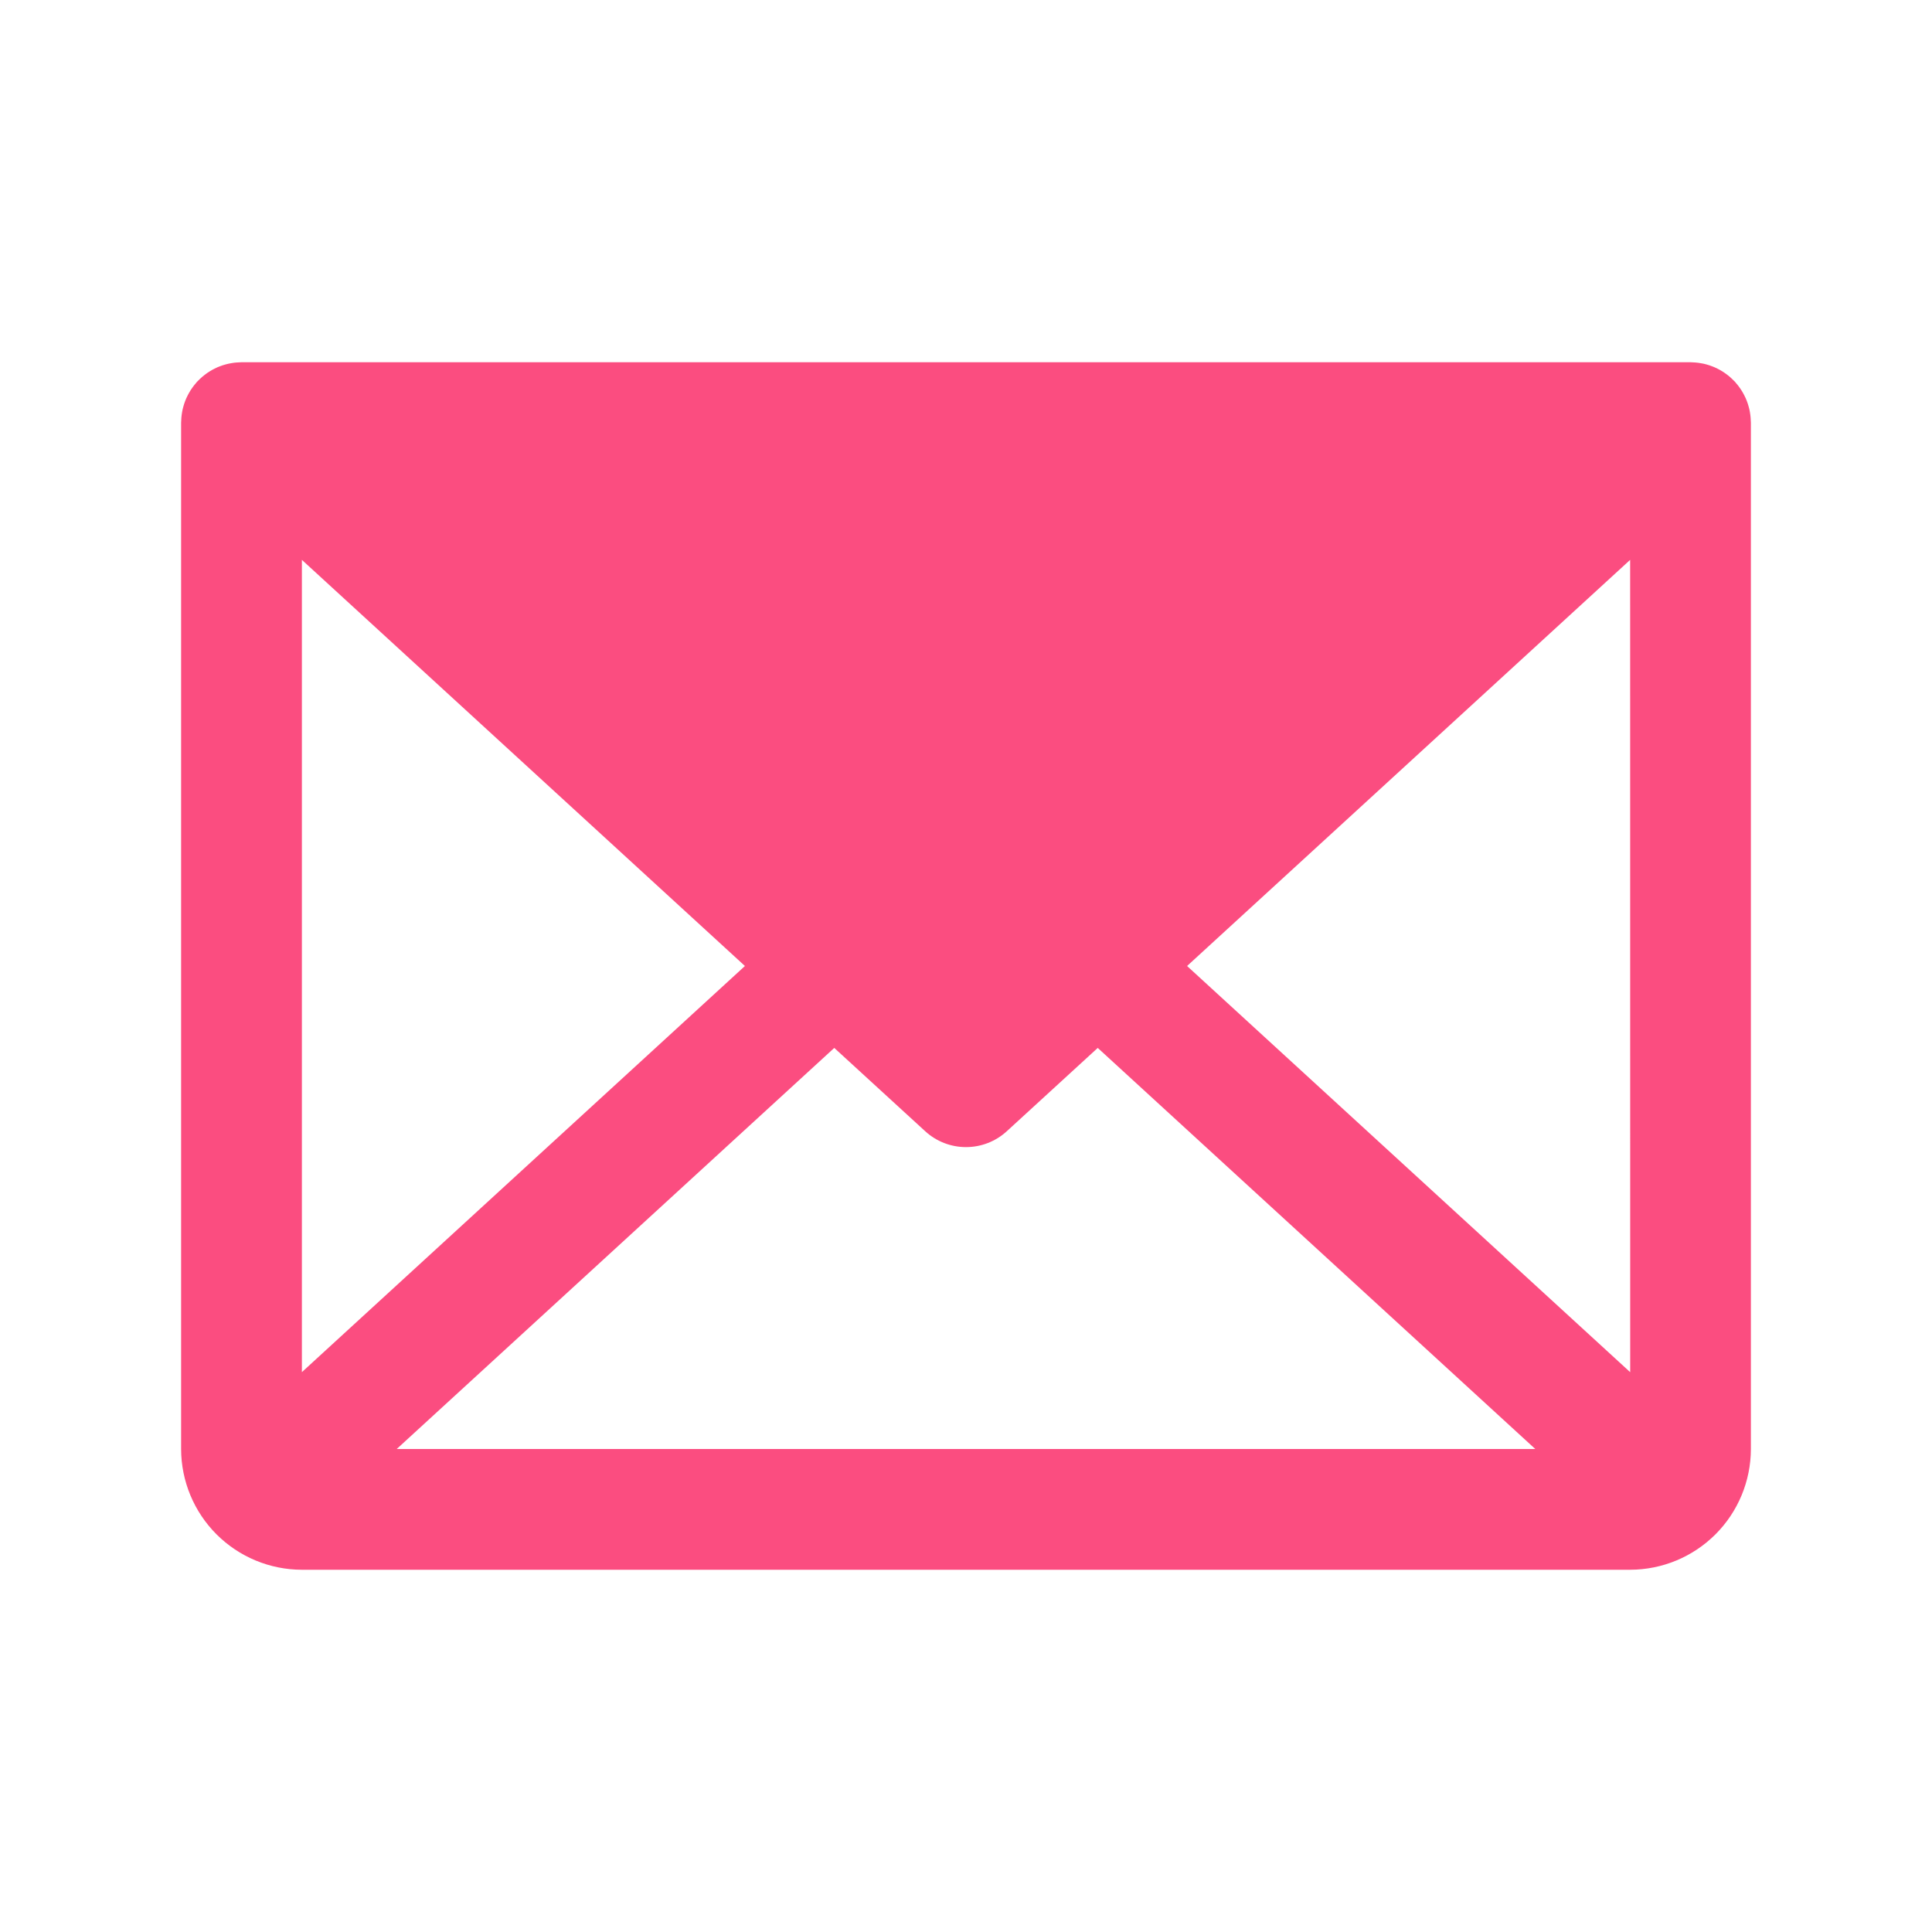<svg width="70" height="70" viewBox="0 0 70 70" fill="none" xmlns="http://www.w3.org/2000/svg">
<path d="M63.435 15.26C63.434 15.22 63.432 15.18 63.429 15.139C63.426 15.106 63.423 15.074 63.419 15.041C63.414 15.003 63.408 14.966 63.402 14.928C63.396 14.894 63.389 14.861 63.382 14.827C63.373 14.792 63.364 14.756 63.354 14.721C63.345 14.687 63.335 14.654 63.324 14.621C63.313 14.587 63.3 14.553 63.287 14.519C63.274 14.486 63.261 14.454 63.247 14.423C63.232 14.389 63.216 14.357 63.199 14.324C63.184 14.293 63.167 14.262 63.15 14.232C63.133 14.201 63.114 14.17 63.094 14.139C63.075 14.109 63.055 14.079 63.033 14.049C63.014 14.021 62.993 13.993 62.972 13.966C62.948 13.936 62.923 13.906 62.897 13.877C62.885 13.863 62.875 13.848 62.863 13.834C62.852 13.823 62.84 13.813 62.83 13.802C62.803 13.774 62.776 13.748 62.748 13.722C62.722 13.697 62.697 13.673 62.67 13.65C62.644 13.628 62.616 13.607 62.589 13.585C62.559 13.562 62.529 13.539 62.498 13.518C62.472 13.499 62.444 13.482 62.417 13.464C62.384 13.444 62.352 13.423 62.318 13.405C62.289 13.388 62.259 13.373 62.23 13.359C62.197 13.342 62.164 13.325 62.13 13.311C62.097 13.296 62.064 13.284 62.03 13.271C61.998 13.259 61.966 13.246 61.934 13.236C61.898 13.224 61.862 13.214 61.826 13.204C61.794 13.195 61.761 13.187 61.729 13.179C61.693 13.171 61.656 13.165 61.619 13.159C61.585 13.153 61.55 13.147 61.515 13.143C61.481 13.139 61.446 13.136 61.411 13.133C61.373 13.13 61.334 13.128 61.296 13.127C61.281 13.127 61.266 13.125 61.25 13.125H8.75C8.735 13.125 8.721 13.127 8.706 13.127C8.666 13.128 8.626 13.13 8.586 13.133C8.552 13.136 8.519 13.138 8.487 13.142C8.45 13.147 8.414 13.153 8.377 13.159C8.342 13.165 8.307 13.171 8.273 13.179C8.239 13.186 8.205 13.196 8.171 13.205C8.136 13.215 8.102 13.224 8.068 13.235C8.034 13.246 8 13.259 7.966 13.272C7.934 13.284 7.902 13.296 7.871 13.31C7.836 13.325 7.802 13.343 7.768 13.36C7.739 13.374 7.711 13.388 7.683 13.404C7.649 13.423 7.615 13.444 7.582 13.465C7.555 13.482 7.528 13.499 7.502 13.517C7.471 13.539 7.44 13.562 7.41 13.586C7.383 13.607 7.357 13.628 7.331 13.65C7.304 13.673 7.278 13.697 7.251 13.722C7.224 13.748 7.197 13.774 7.17 13.802C7.16 13.813 7.148 13.823 7.137 13.834C7.125 13.848 7.115 13.863 7.103 13.877C7.077 13.906 7.052 13.936 7.028 13.966C7.007 13.993 6.986 14.021 6.967 14.049C6.945 14.079 6.925 14.109 6.906 14.139C6.886 14.17 6.867 14.201 6.85 14.232C6.832 14.262 6.816 14.293 6.801 14.324C6.784 14.357 6.768 14.389 6.753 14.423C6.739 14.454 6.726 14.486 6.713 14.519C6.7 14.553 6.687 14.587 6.676 14.621C6.665 14.654 6.655 14.687 6.646 14.721C6.636 14.756 6.626 14.792 6.618 14.827C6.611 14.861 6.604 14.894 6.598 14.928C6.592 14.966 6.586 15.003 6.581 15.041C6.577 15.074 6.574 15.106 6.571 15.139C6.568 15.18 6.566 15.22 6.565 15.26C6.565 15.278 6.562 15.295 6.562 15.312V52.5C6.564 53.66 7.025 54.772 7.845 55.592C8.666 56.412 9.778 56.874 10.938 56.875H59.062C60.222 56.874 61.334 56.412 62.155 55.592C62.975 54.772 63.436 53.66 63.438 52.5V15.312C63.438 15.295 63.435 15.278 63.435 15.26ZM10.938 20.285L26.99 35L10.938 49.715V20.285ZM14.374 52.5L30.227 37.968L33.522 40.987C33.925 41.357 34.453 41.562 35 41.562C35.547 41.562 36.075 41.357 36.478 40.987L39.773 37.968L55.626 52.5H14.374ZM43.01 35L59.063 20.285L59.065 49.717L43.01 35Z" fill="#FB4D80"/>
</svg>
